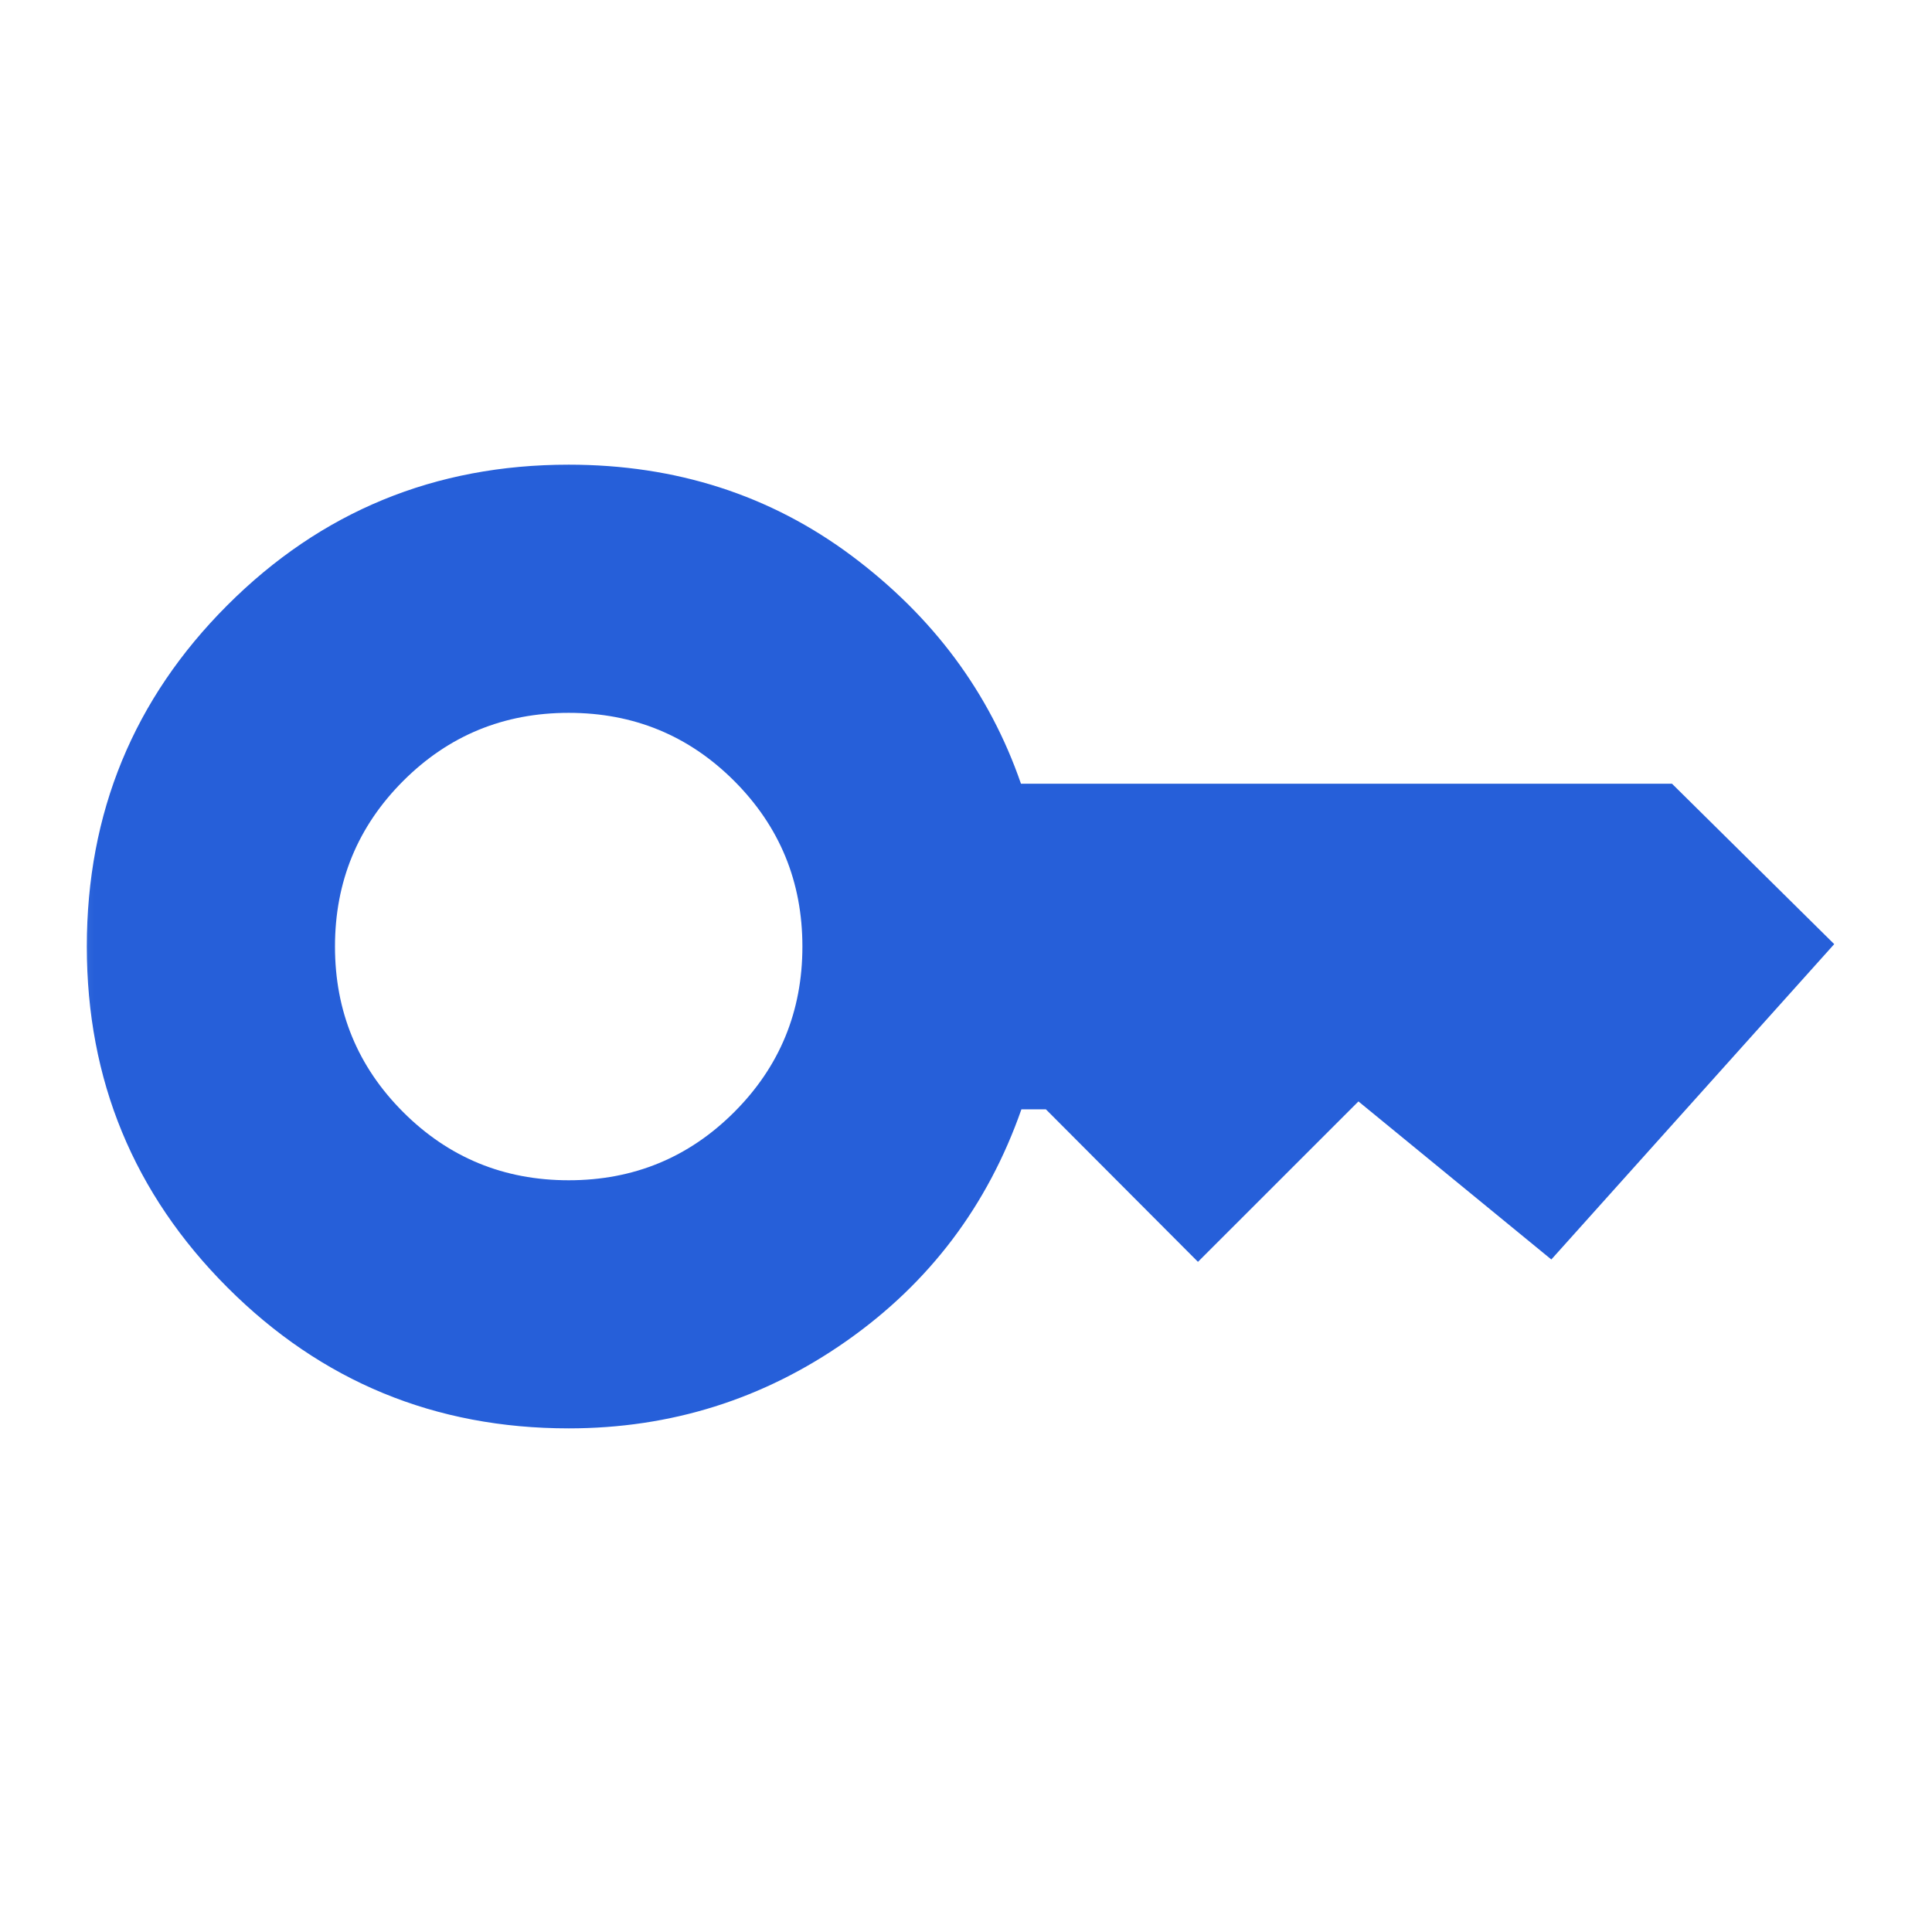 <?xml version="1.0" encoding="UTF-8"?> <svg xmlns="http://www.w3.org/2000/svg" width="31" height="31" viewBox="0 0 31 31" fill="none"><mask id="mask0_41_44" style="mask-type:alpha" maskUnits="userSpaceOnUse" x="0" y="0" width="31" height="31"><rect x="0.375" y="0.188" width="30" height="30" fill="#D9D9D9"></rect></mask><g mask="url(#mask0_41_44)"><path d="M9.125 18.938C10.167 18.938 11.052 18.573 11.781 17.844C12.51 17.115 12.875 16.229 12.875 15.188C12.875 14.146 12.51 13.261 11.781 12.531C11.052 11.802 10.167 11.438 9.125 11.438C8.083 11.438 7.198 11.802 6.469 12.531C5.74 13.261 5.375 14.146 5.375 15.188C5.375 16.229 5.74 17.115 6.469 17.844C7.198 18.573 8.083 18.938 9.125 18.938ZM9.125 22.919C6.982 22.919 5.157 22.166 3.652 20.661C2.146 19.155 1.393 17.331 1.393 15.188C1.393 13.04 2.145 11.214 3.648 9.711C5.151 8.208 6.977 7.456 9.125 7.456C10.847 7.456 12.361 7.944 13.667 8.919C14.972 9.895 15.877 11.114 16.382 12.575H26.828L29.431 15.149L24.892 20.209L21.797 17.673L19.222 20.247L16.782 17.8H16.389C15.848 19.345 14.912 20.584 13.581 21.518C12.249 22.452 10.764 22.919 9.125 22.919Z" fill="#265FD9"></path></g></svg> 